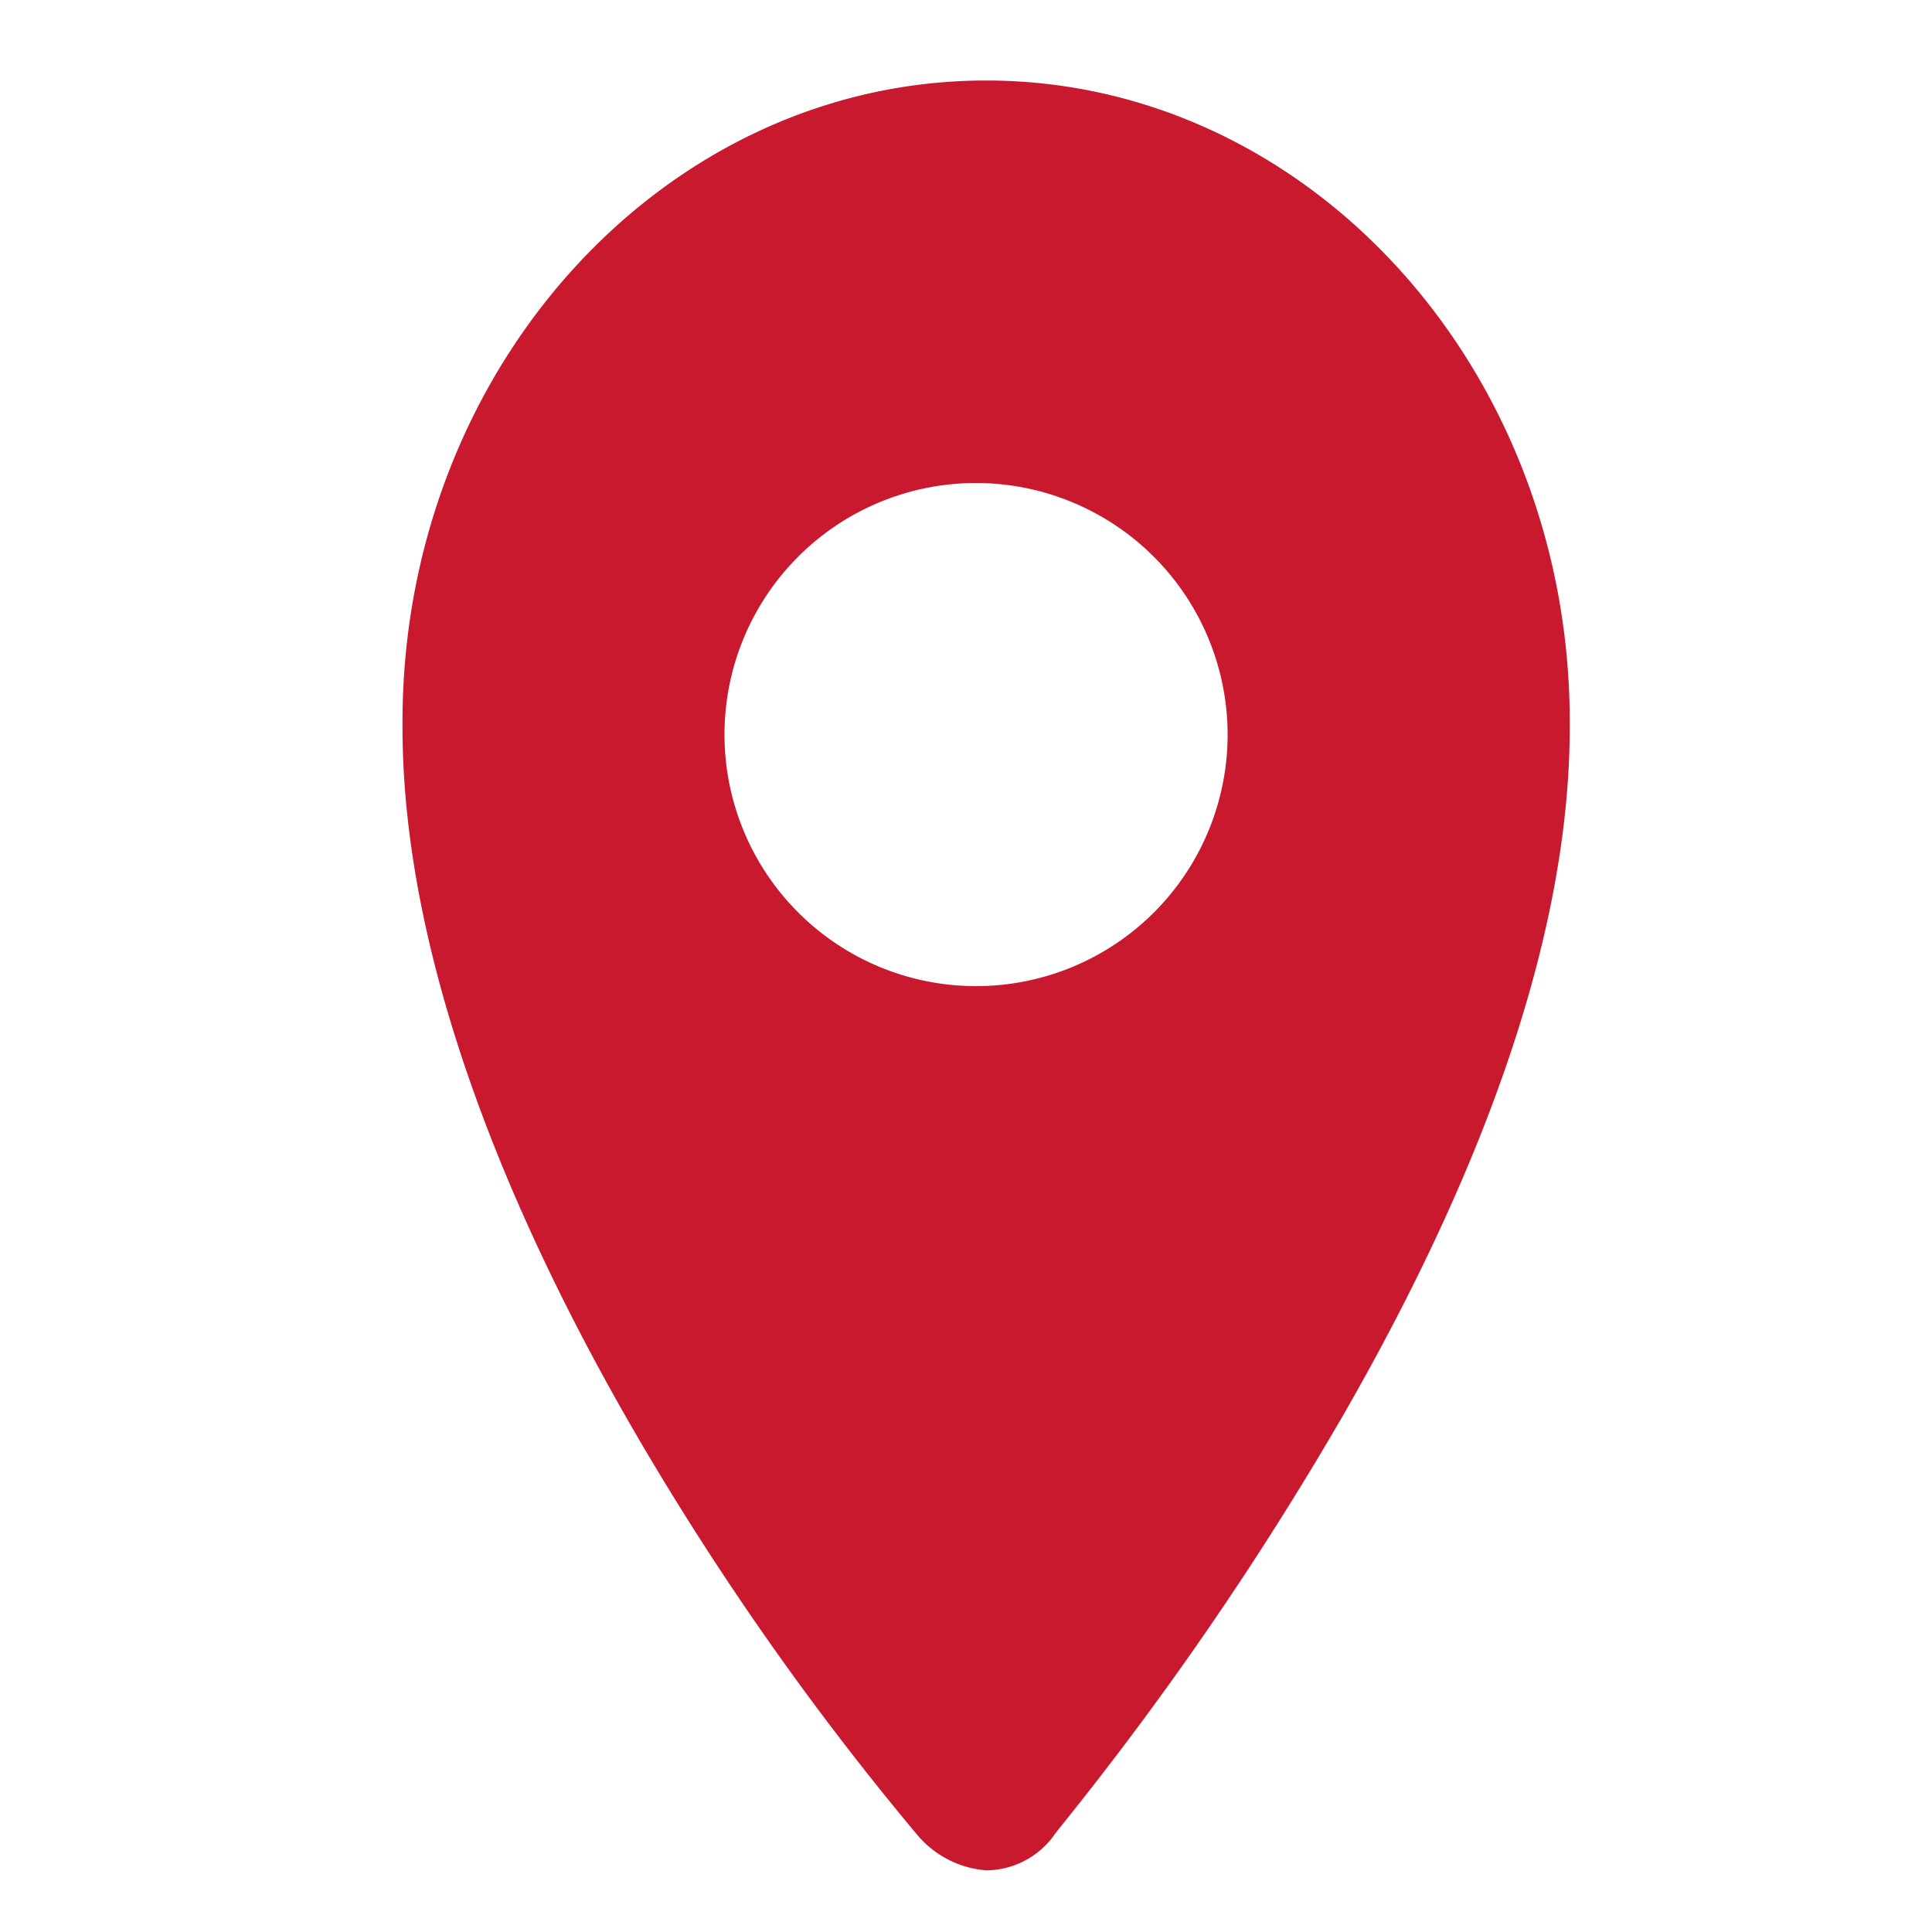 <svg xmlns="http://www.w3.org/2000/svg" xmlns:xlink="http://www.w3.org/1999/xlink" id="Icon_Pin" data-name="Icon/Pin" width="24" height="24" viewBox="0 0 24 24">
  <defs fill="#000000">
    <clipPath id="clip-path" fill="#000000">
      <path id="Mask" d="M7.25,22.234A1.244,1.244,0,0,1,6.4,21.8a36,36,0,0,1-3.2-4.478C1.741,14.914,0,11.347,0,8.029V7.967C0,3.574,3.253,0,7.25,0S14.5,3.574,14.5,7.967v.062c0,2.416-.941,5.285-2.8,8.526a40.419,40.419,0,0,1-3.478,5.079c-.081.1-.125.157-.13.167A1.05,1.05,0,0,1,7.25,22.234ZM7.125,5A3.125,3.125,0,1,0,10.25,8.125,3.129,3.129,0,0,0,7.125,5Z" transform="translate(5 1)" fill="#000000"/>
    </clipPath>
  </defs>
  <g id="Group_4" data-name="Group 4">
    <path id="Mask-2" data-name="Mask" d="M7.25,22.234A1.244,1.244,0,0,1,6.4,21.8a36,36,0,0,1-3.2-4.478C1.741,14.914,0,11.347,0,8.029V7.967C0,3.574,3.253,0,7.25,0S14.5,3.574,14.5,7.967v.062c0,2.416-.941,5.285-2.8,8.526a40.419,40.419,0,0,1-3.478,5.079c-.081.1-.125.157-.13.167A1.05,1.05,0,0,1,7.25,22.234ZM7.125,5A3.125,3.125,0,1,0,10.25,8.125,3.129,3.129,0,0,0,7.125,5Z" transform="translate(5 1)" fill="#c9192e"/>
  </g>
</svg>